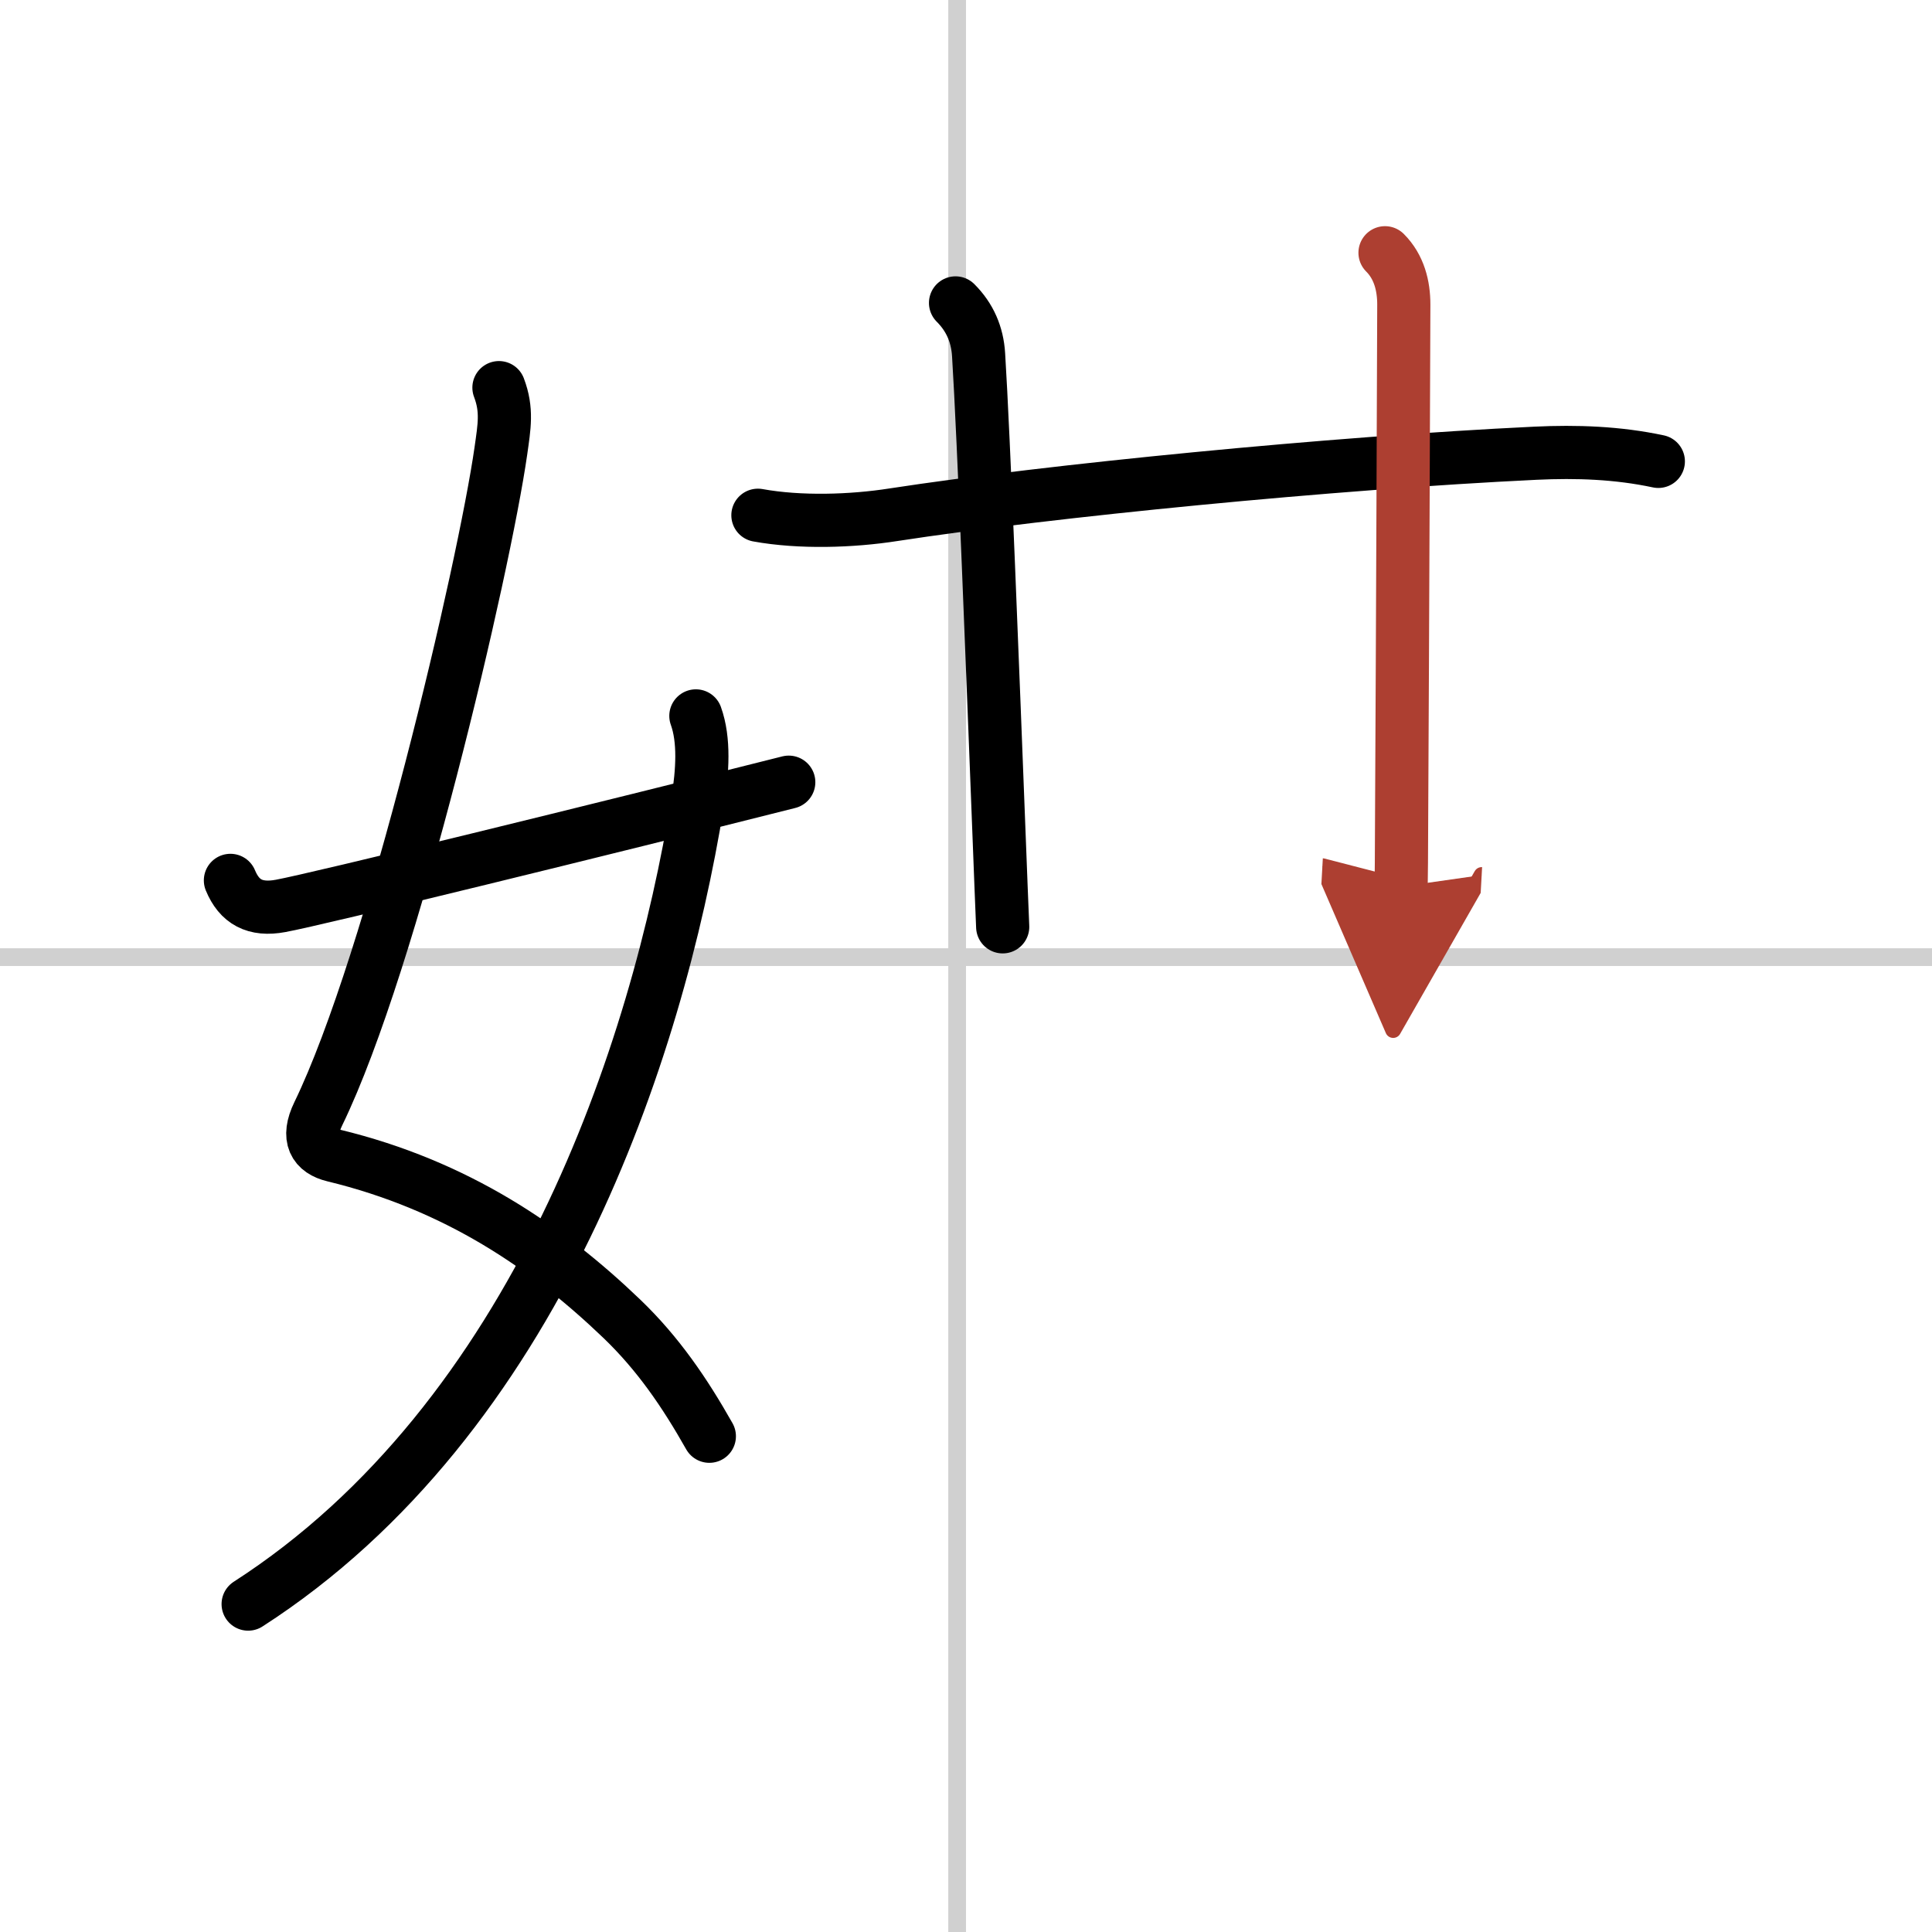 <svg width="400" height="400" viewBox="0 0 109 109" xmlns="http://www.w3.org/2000/svg"><defs><marker id="a" markerWidth="4" orient="auto" refX="1" refY="5" viewBox="0 0 10 10"><polyline points="0 0 10 5 0 10 1 5" fill="#ad3f31" stroke="#ad3f31"/></marker></defs><g fill="none" stroke="#000" stroke-linecap="round" stroke-linejoin="round" stroke-width="3"><rect width="100%" height="100%" fill="#fff" stroke="#fff"/><line x1="54" x2="54" y2="109" stroke="#d0d0d0" stroke-width="1"/><line x2="109" y1="54" y2="54" stroke="#d0d0d0" stroke-width="1"/><path d="m28.15 21.87c0.48 1.26 0.3 2.21 0.11 3.56-0.95 6.64-6.13 28.82-10.3 37.4-0.67 1.38-0.21 2.1 0.86 2.36 6.94 1.68 12.06 5.18 16.27 9.22 2.04 1.96 3.54 4.16 4.93 6.62"/><path d="M39.26,40.39c0.49,1.36,0.38,3.12,0.1,4.86C37.08,59.32,30.26,80.03,14,90.5"/><path d="m13 49.67c0.5 1.21 1.38 1.71 2.83 1.44 2.04-0.37 18.29-4.36 28.67-6.98"/><path d="m42.76 29.07c2.37 0.43 5.29 0.34 7.65-0.03 8.79-1.35 24.72-2.92 36.22-3.47 2.32-0.11 4.63-0.03 6.93 0.46"/><path d="m53.91 17.09c0.81 0.81 1.23 1.78 1.3 2.92 0.29 4.61 0.8 17.93 1.17 27.48 0.07 1.9 0.14 3.55 0.19 4.8"/><path d="m78.14 14.26c0.8 0.8 1.06 1.87 1.06 2.92 0 0.43-0.07 19.41-0.12 28.32-0.01 2.6-0.02 4.34-0.03 4.52" marker-end="url(#a)" stroke="#ad3f31"/></g></svg>
